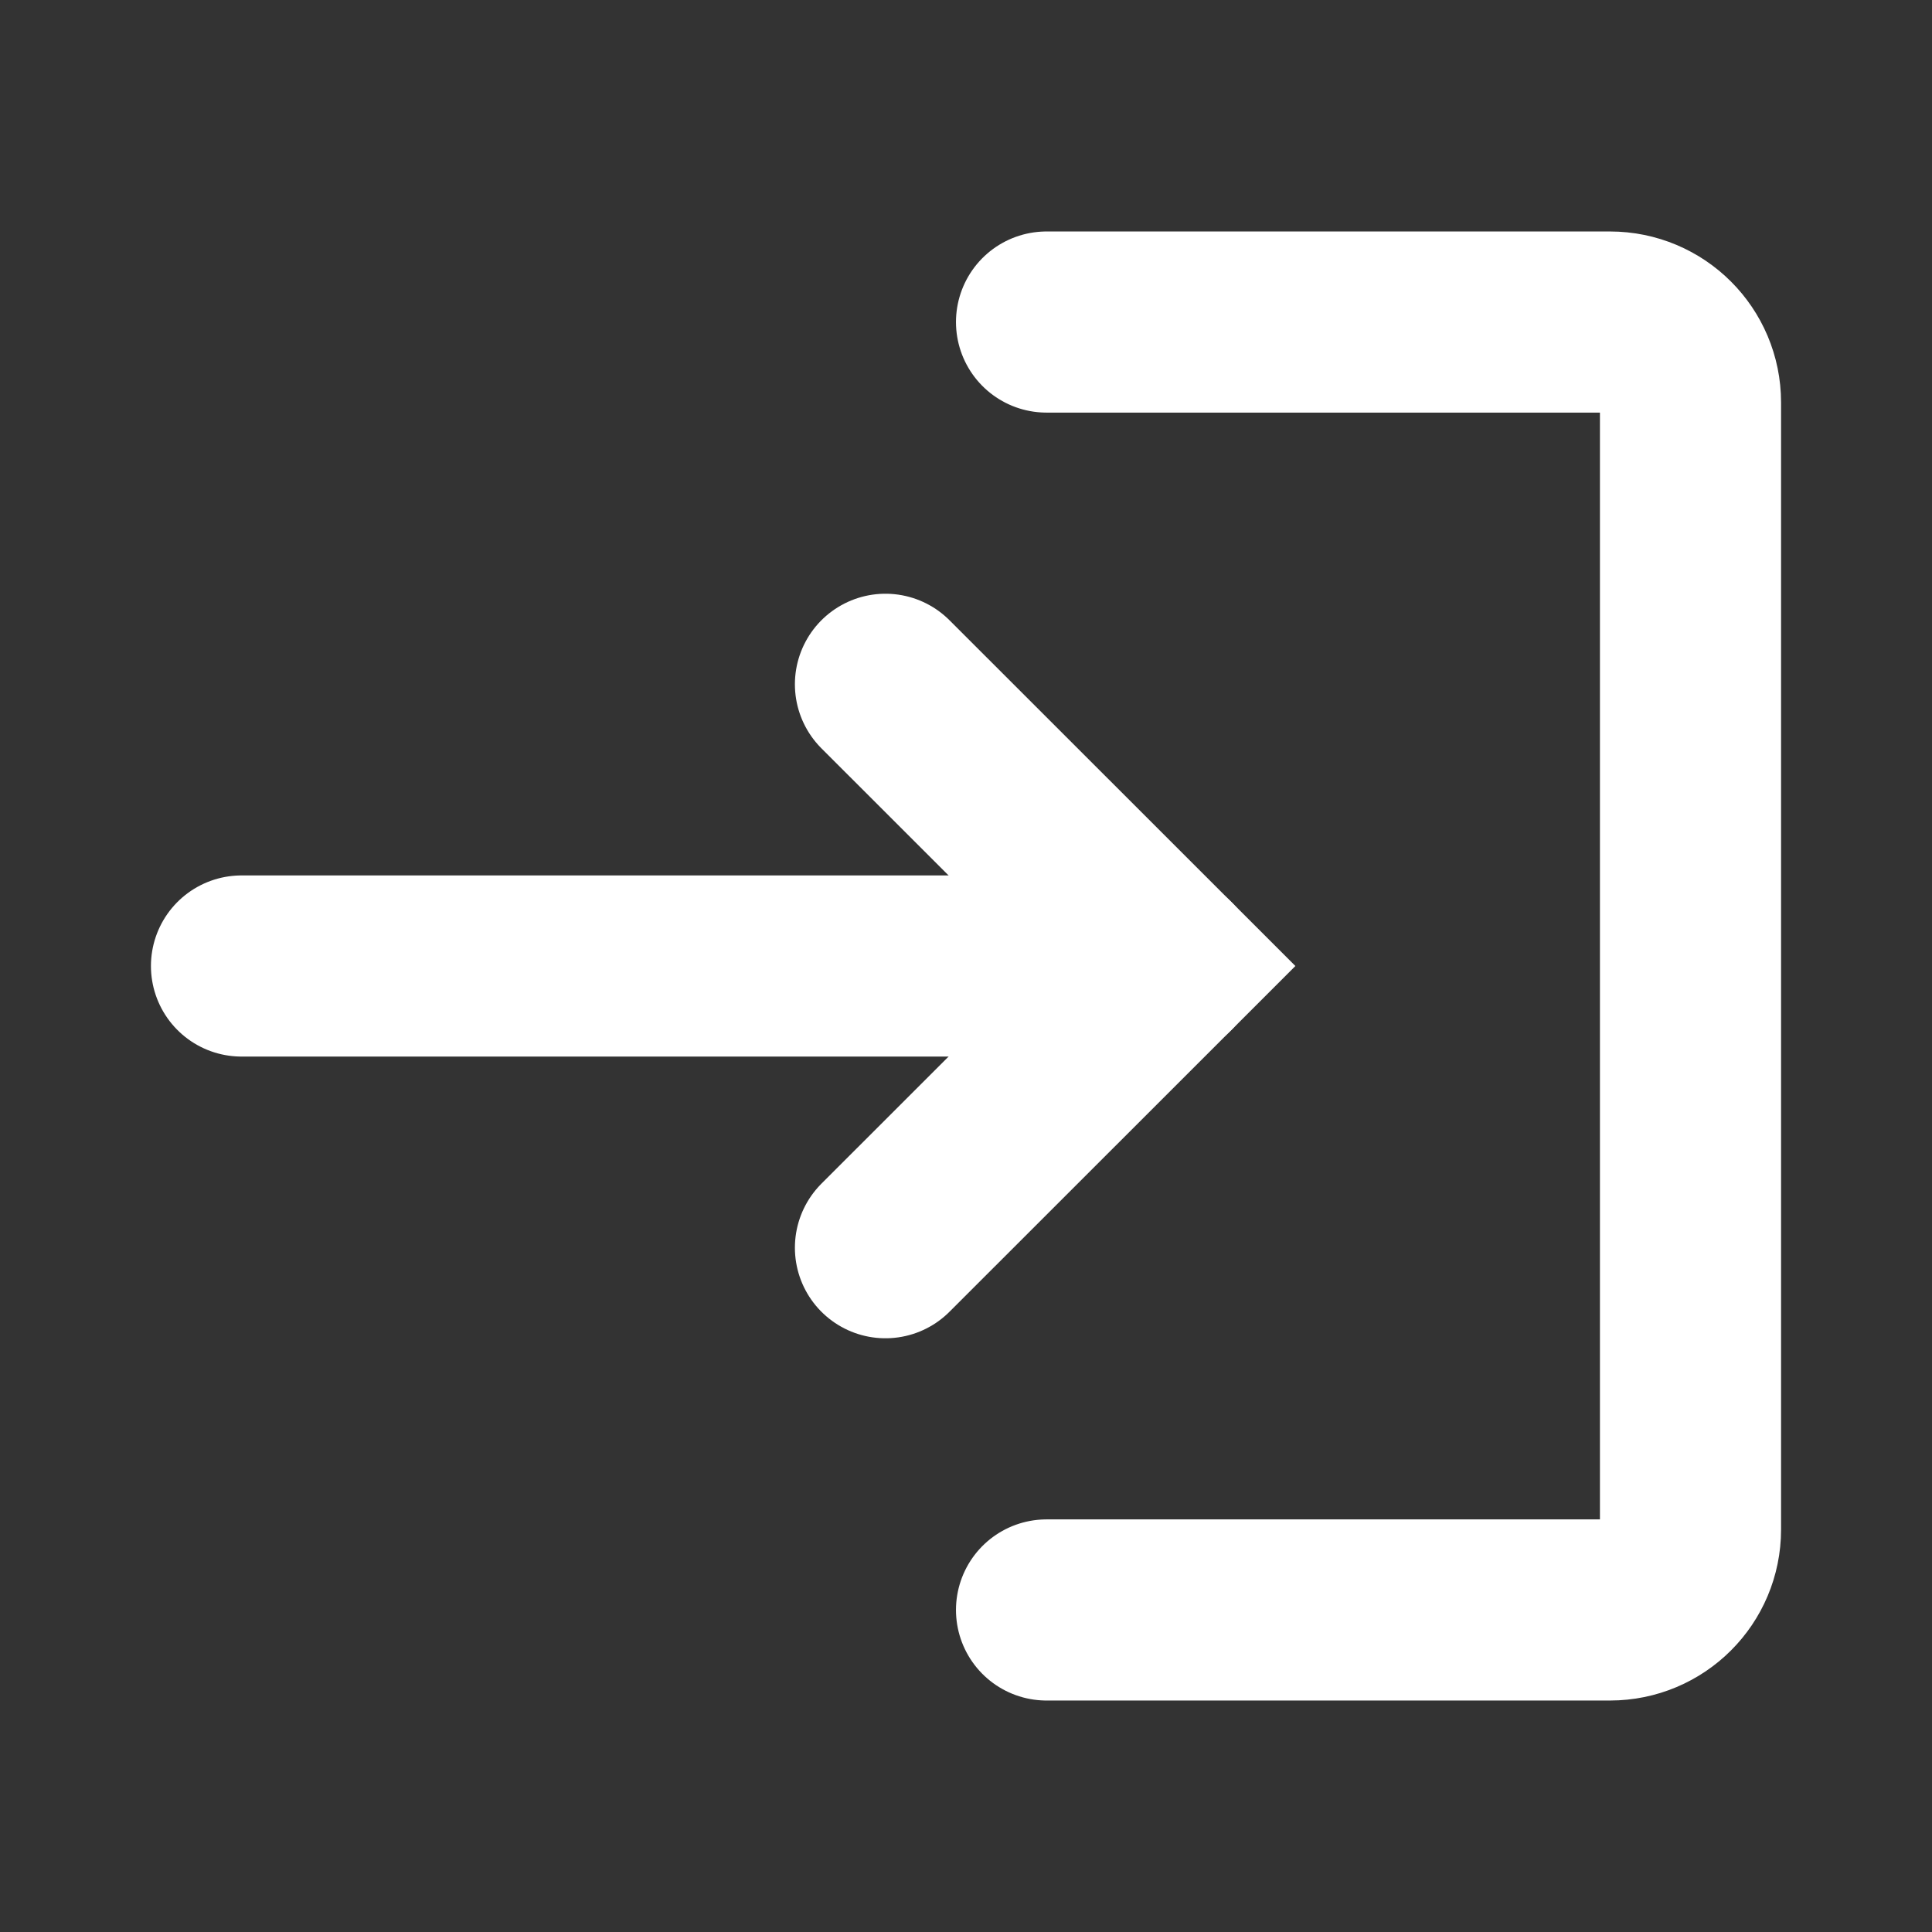 <svg width="16" height="16" viewBox="0 0 16 16" fill="none" xmlns="http://www.w3.org/2000/svg">
<rect x="0" y="0" width="16" height="16" fill="#333333" stroke="none"/>
<g id="line-md:login">
<g id="Group">
<path id="Vector" d="M8.667 2.667H13.333C13.702 2.667 14 2.965 14 3.333V12.667C14 13.035 13.702 13.333 13.333 13.333H8.667" stroke="white" stroke-width="1.5" stroke-linecap="round"/>
<path id="Vector_2" d="M2 8H9.667" stroke="white" stroke-width="1.5" stroke-linecap="round"/>
<path id="Vector_3" d="M7.333 5.667L9.667 8L7.333 10.333" stroke="white" stroke-width="1.5" stroke-linecap="round"/>
</g>
</g>
</svg>
